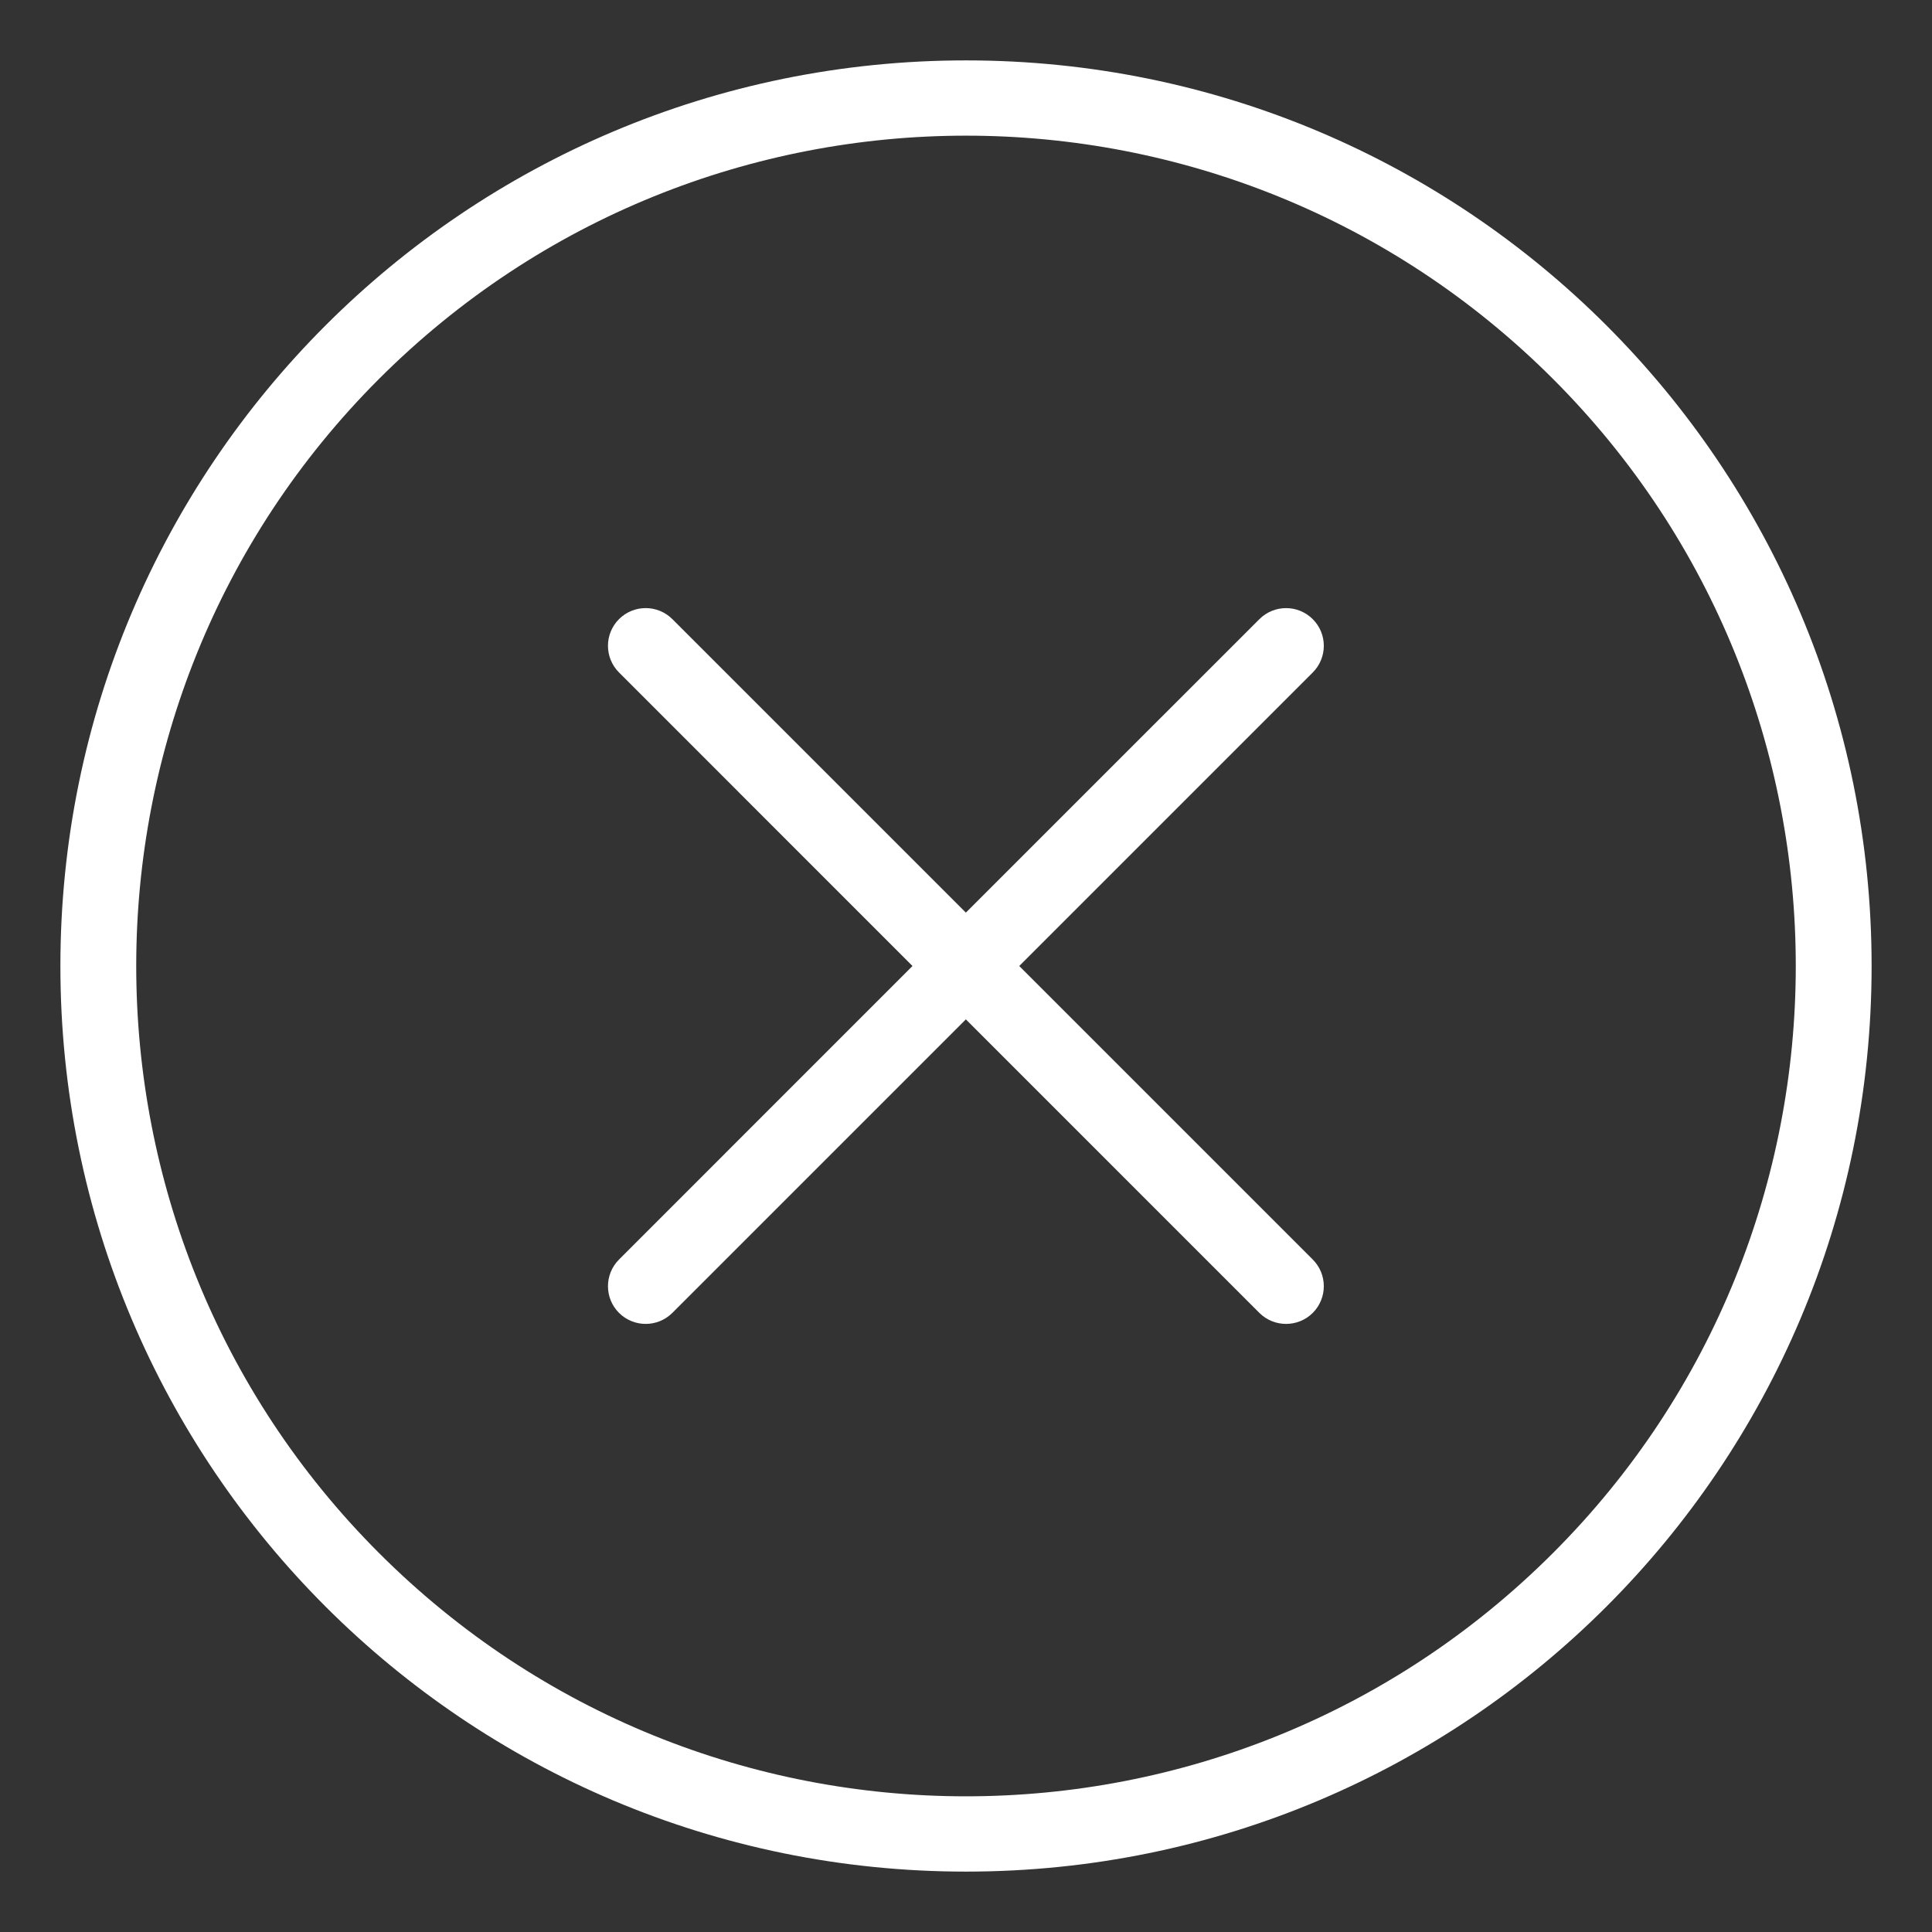 <svg width="27" height="27" viewBox="0 0 27 27" fill="none" xmlns="http://www.w3.org/2000/svg">
<rect x="0" y="0" width="27" height="27" fill="#333333" stroke="none"/>
<g clip-path="url(#clip0_3939_8734)">
<path d="M13.5 0.844C6.505 0.844 0.844 6.504 0.844 13.5C0.844 20.495 6.504 26.156 13.5 26.156C20.495 26.156 26.156 20.496 26.156 13.5C26.156 6.505 20.496 0.844 13.5 0.844ZM21.704 21.703C17.17 26.237 9.831 26.238 5.296 21.703C0.773 17.18 0.773 9.82 5.296 5.296C9.83 0.763 17.169 0.762 21.704 5.296C26.227 9.82 26.227 17.18 21.704 21.703Z" fill="white"/>
<path d="M18.346 8.653C18.14 8.447 17.806 8.447 17.6 8.653L13.498 12.754L9.396 8.652C9.19 8.447 8.857 8.447 8.651 8.652C8.445 8.858 8.445 9.192 8.651 9.398L12.752 13.5L8.651 17.602C8.445 17.808 8.445 18.142 8.651 18.348C8.857 18.553 9.19 18.553 9.396 18.348L13.498 14.246L17.6 18.348C17.806 18.553 18.14 18.553 18.346 18.348C18.552 18.142 18.552 17.808 18.346 17.602L14.244 13.5L18.346 9.398C18.552 9.192 18.552 8.858 18.346 8.653Z" fill="white"/>
</g>
<defs>
<clipPath id="clip0_3939_8734">
<rect width="27" height="27" fill="white"/>
</clipPath>
</defs>
</svg>
